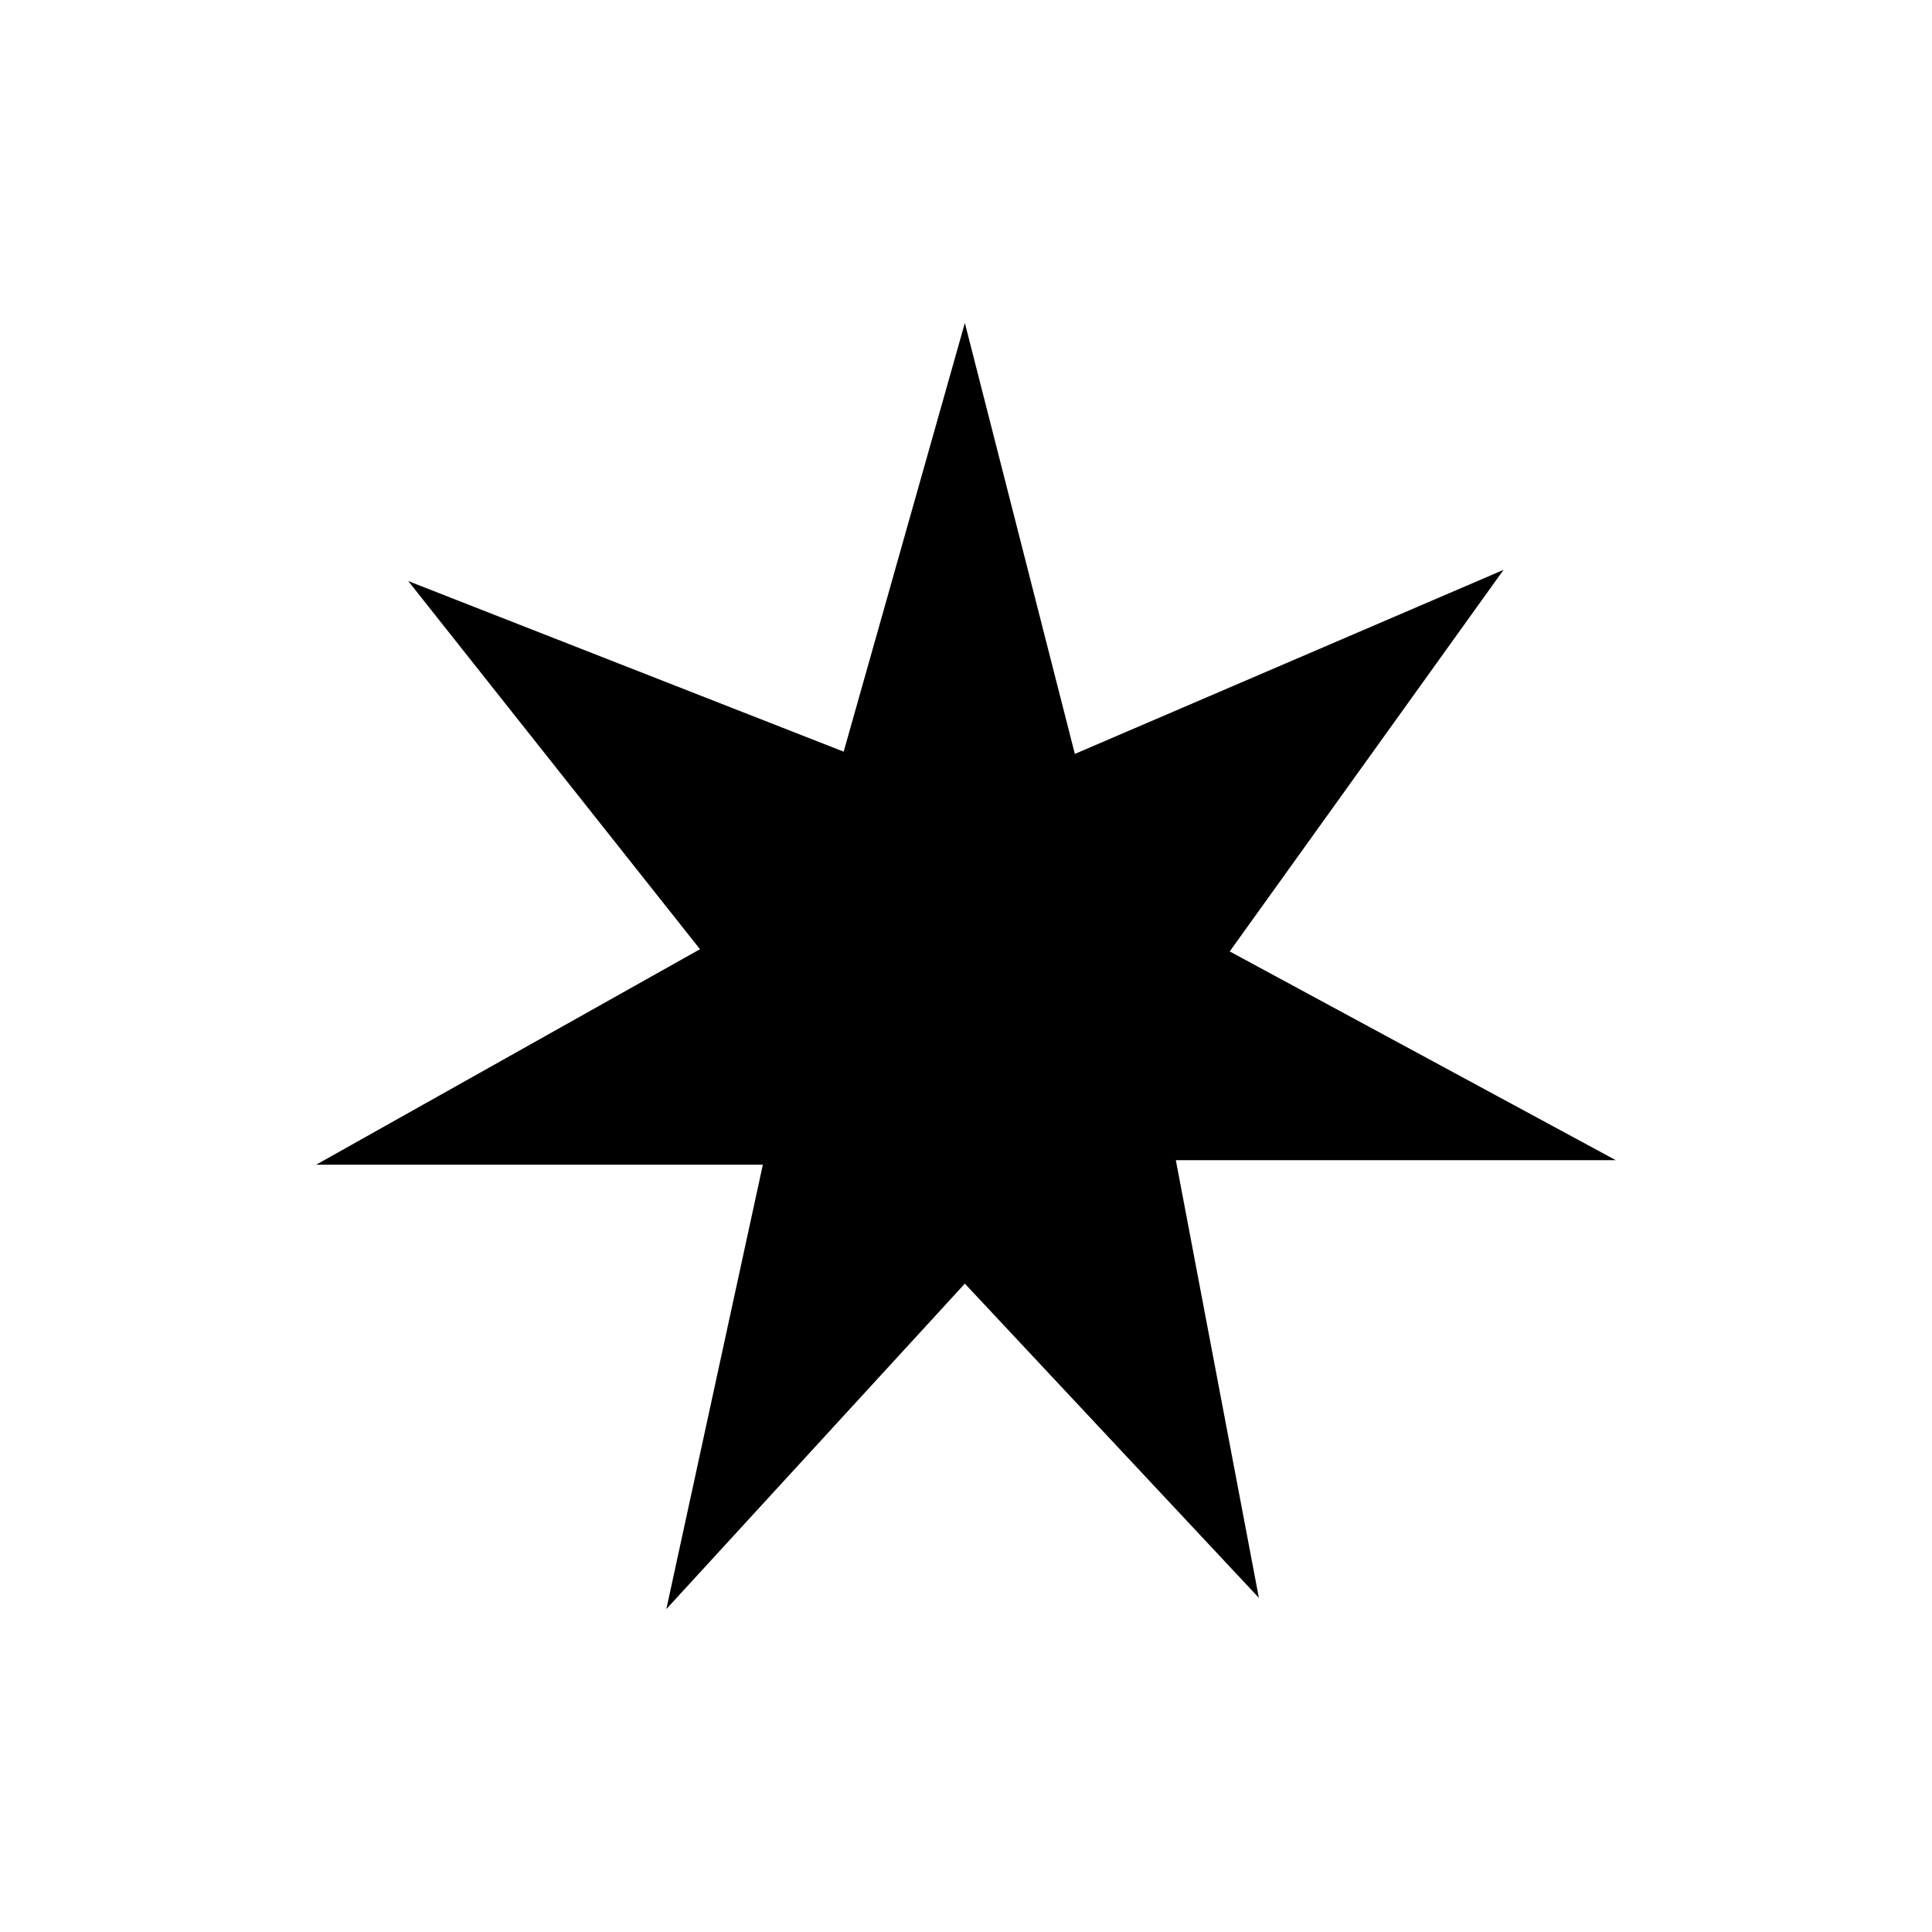 <?xml version="1.0" encoding="UTF-8"?>
<!-- The Best Svg Icon site in the world: iconSvg.co, Visit us! https://iconsvg.co -->
<svg fill="#000000" width="800px" height="800px" version="1.1" viewBox="144 144 512 512" xmlns="http://www.w3.org/2000/svg">
 <path d="m252.19 297.99 115.39 45.207 32.117-113.61 29.148 114.21 113.61-48.777-72.566 101.12 102.31 55.316h-116.59l22.008 115.99-77.922-83.273-79.109 86.25 25.578-117.77h-118.37l101.71-57.102z" fill-rule="evenodd"/>
</svg>